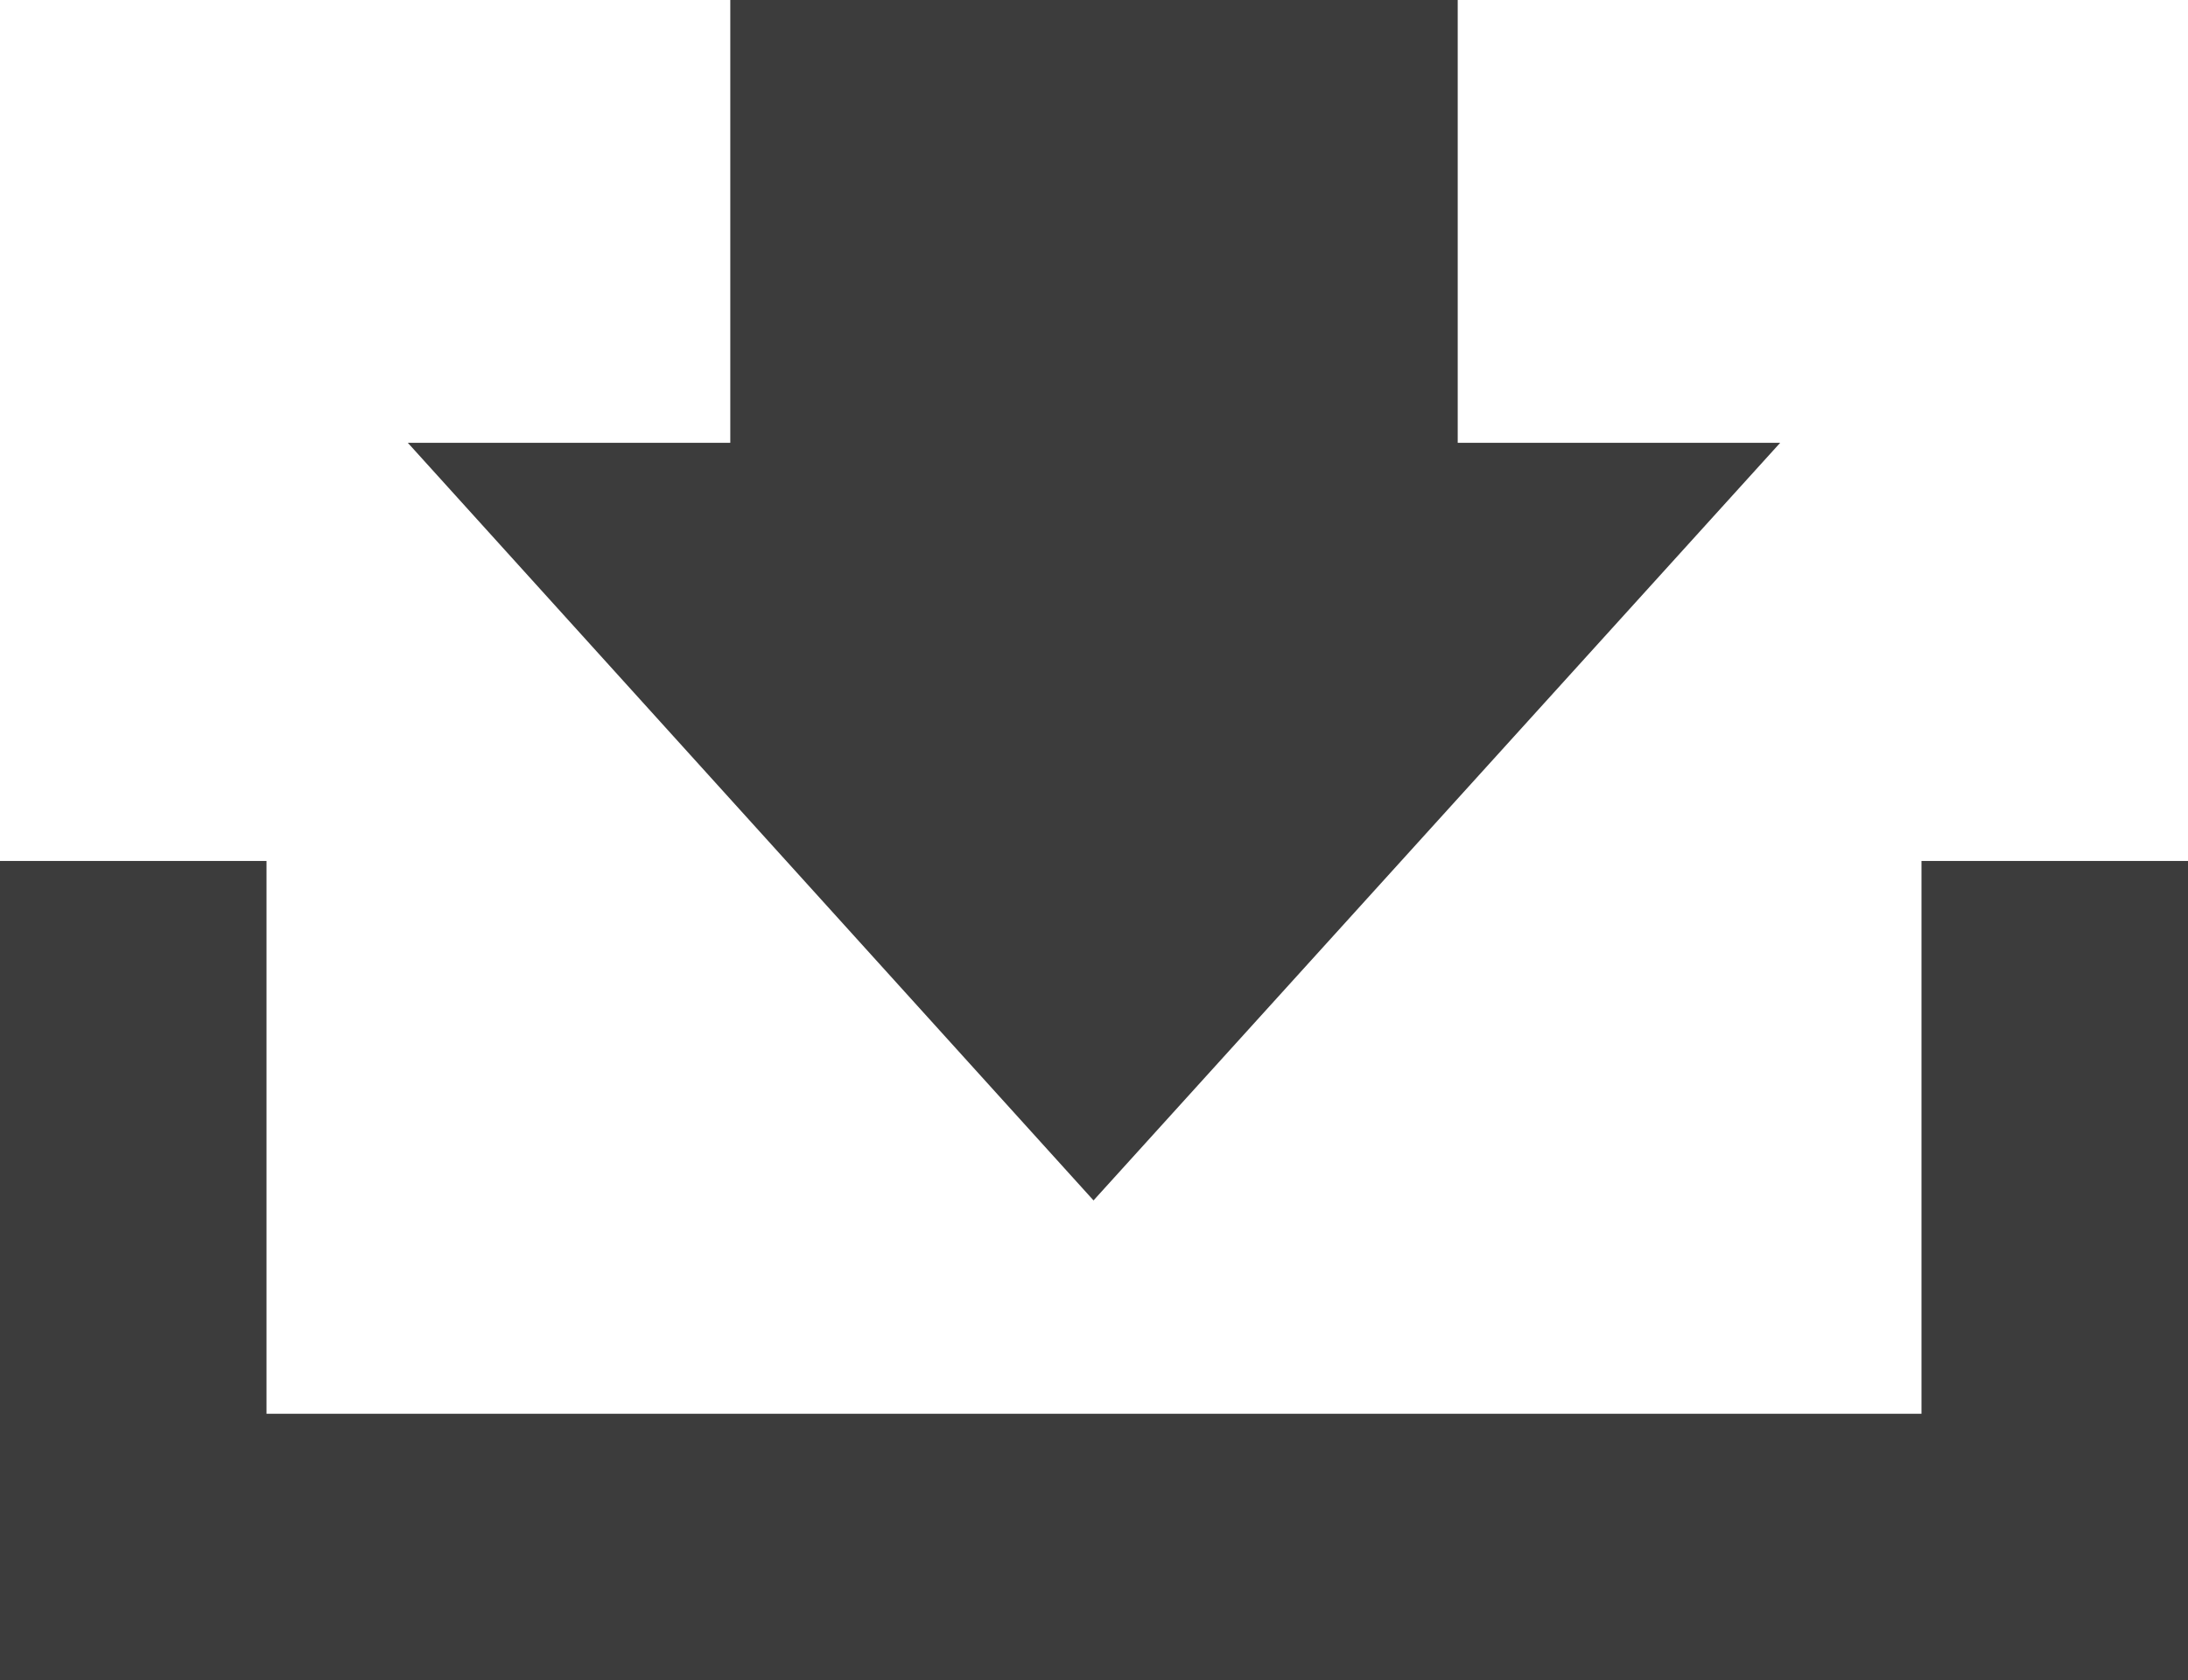 <svg xmlns="http://www.w3.org/2000/svg" viewBox="0 0 23.07 17.72"><defs><style>.cls-1{fill:#3c3c3c;}</style></defs><title>Risorsa 4</title><g id="Livello_2" data-name="Livello 2"><g id="txt"><polygon class="cls-1" points="23.07 9.08 20.26 9.08 20.26 14.91 2.81 14.91 2.81 9.08 0 9.08 0 14.91 0 14.91 0 17.72 23.07 17.72 23.07 17.72 23.07 17.72 23.07 9.08"/><polygon class="cls-1" points="11.53 12.66 18.77 4.67 15.37 4.67 15.37 0 7.7 0 7.7 4.67 4.3 4.67 11.53 12.66"/></g></g></svg>